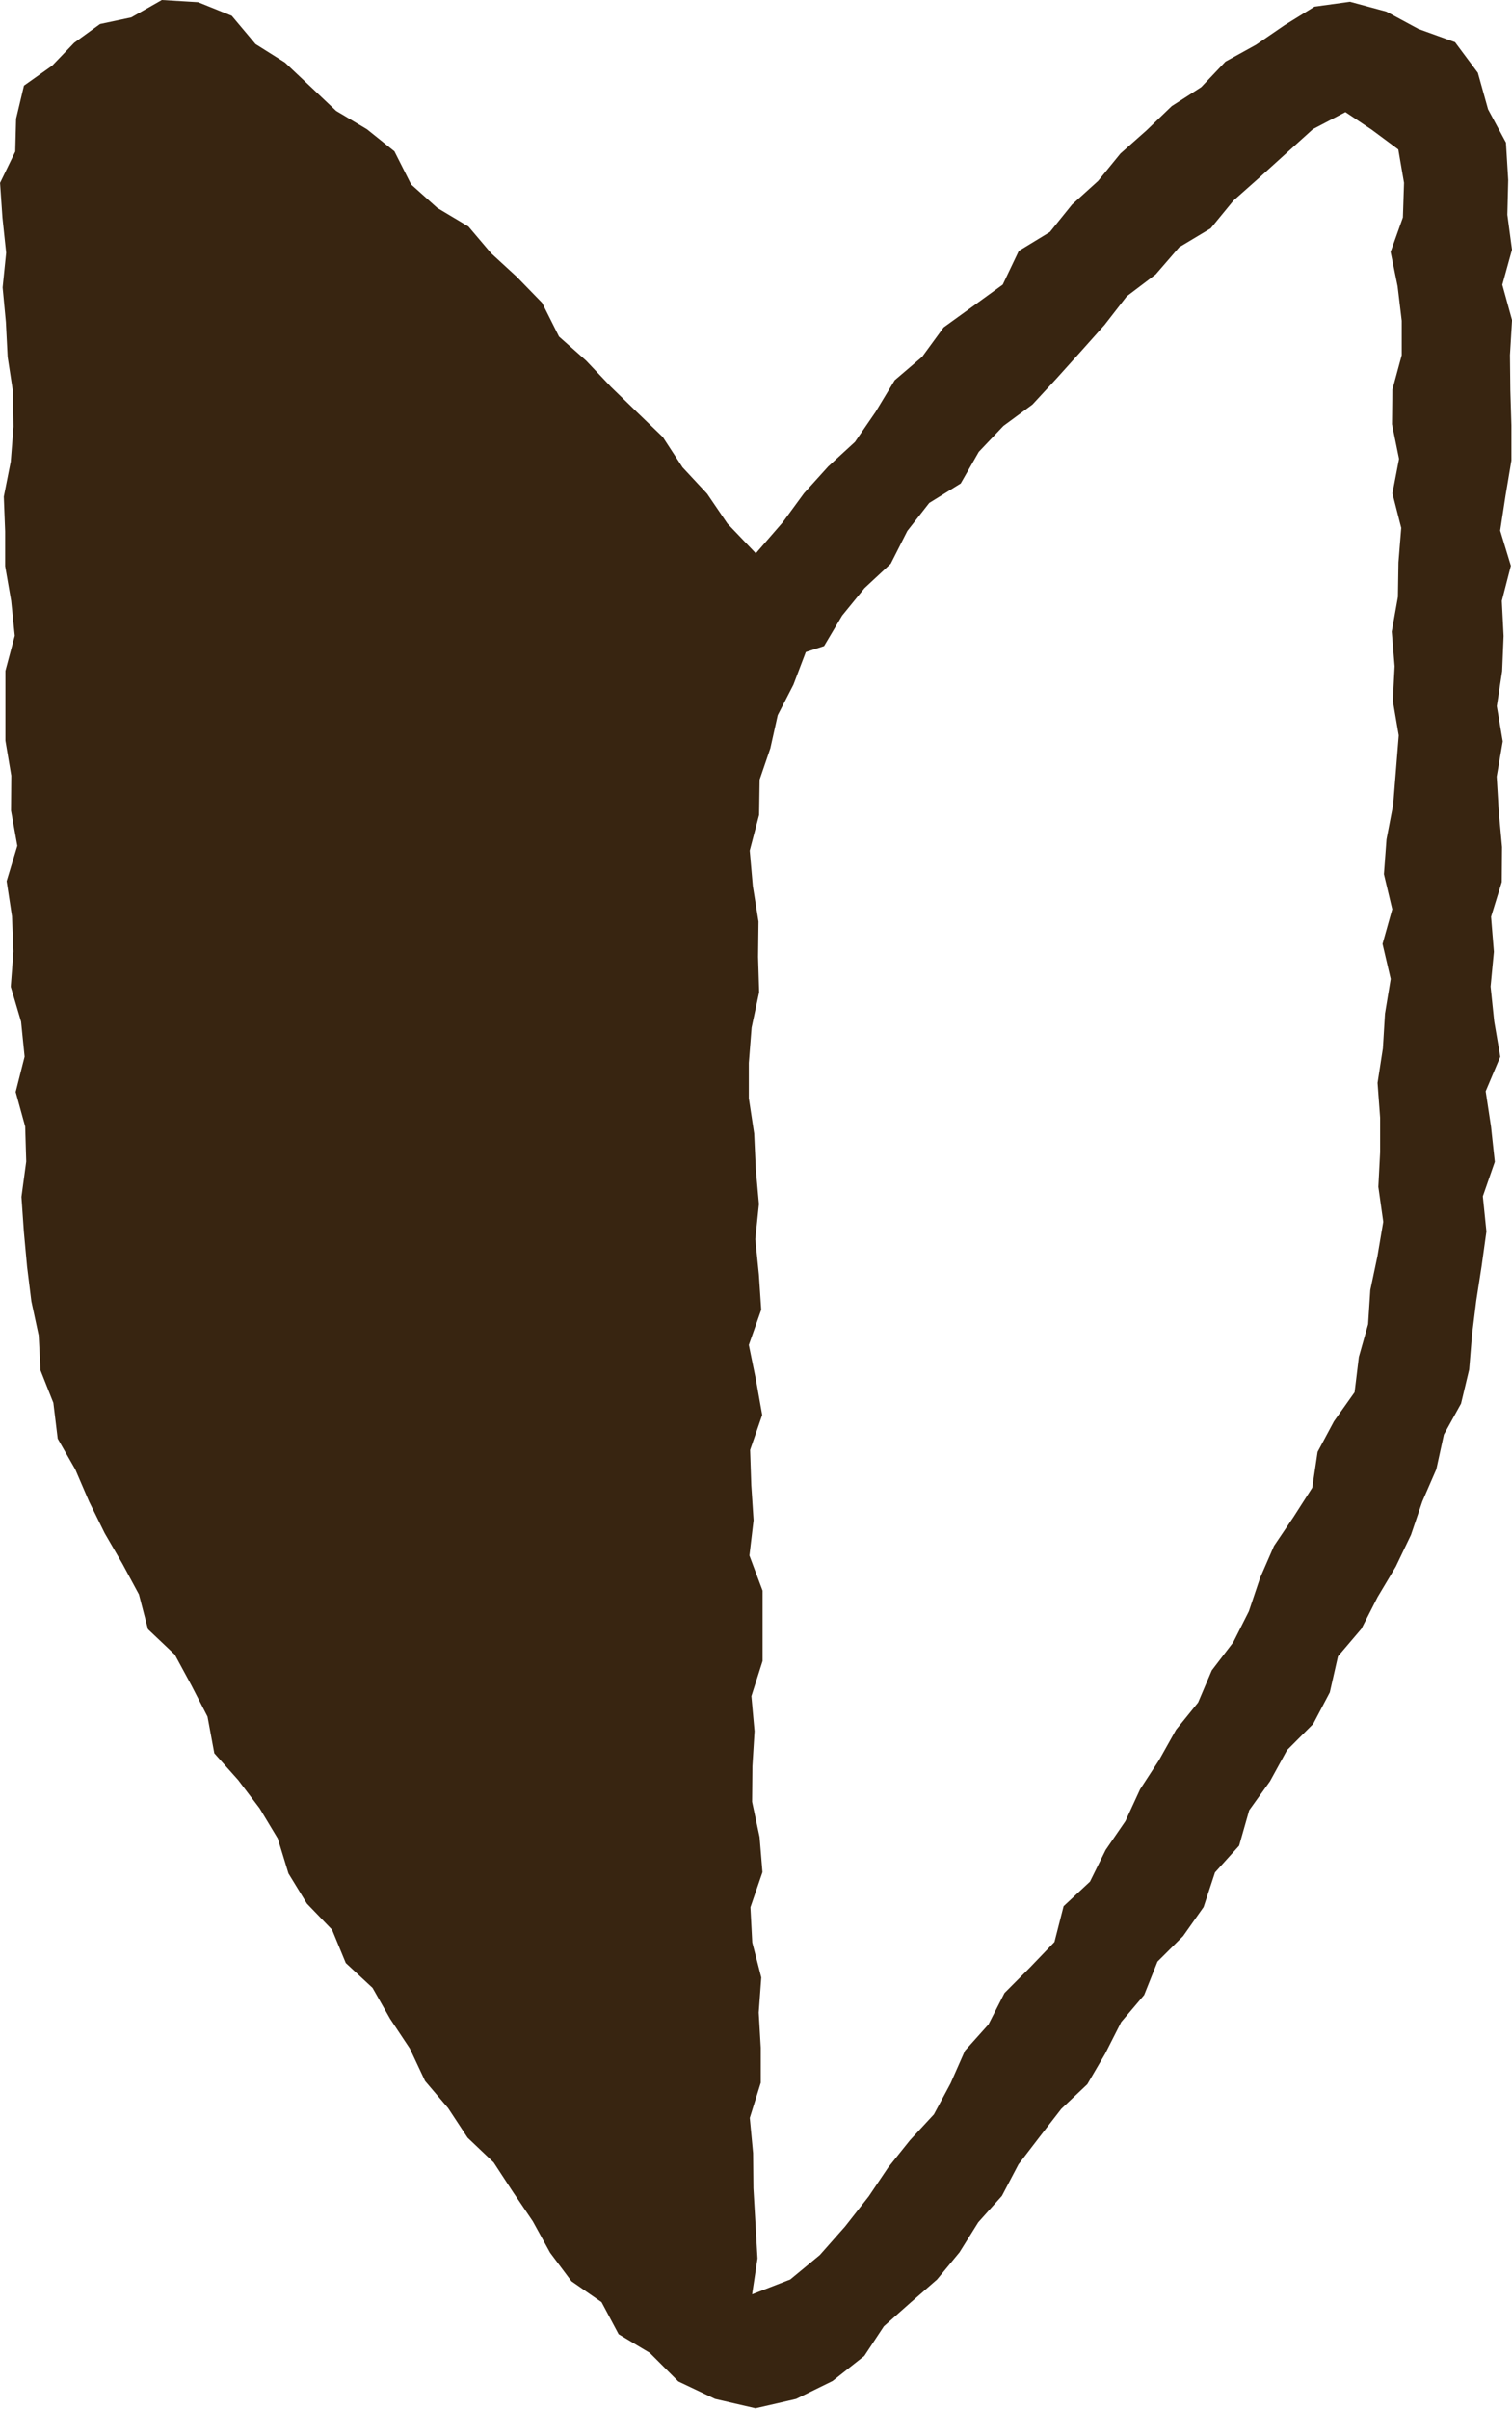 <svg xmlns="http://www.w3.org/2000/svg" width="28.248" height="45" viewBox="0 0 28.248 45">
  <path id="パス_162979" data-name="パス 162979" d="M14.151,42.193l-.038-.656-.038-.657-.006-.657-.062-.657.205-.656,0-.656-.038-.655.048-.656-.169-.655-.034-.656.225-.656-.054-.657-.14-.658L14.056,33l.04-.657-.059-.656.209-.656,0-.657,0-.658L14,29.06l.078-.658-.043-.656-.022-.658.226-.653-.116-.654-.134-.655.232-.657-.044-.66-.067-.658.068-.656-.059-.658-.03-.661-.1-.659,0-.659.052-.661.141-.661-.02-.66.008-.659-.106-.663-.058-.663.175-.666.01-.66.2-.585.138-.619.293-.569.232-.611.341-.111.337-.569.42-.515.488-.454.31-.612.41-.524.588-.364.338-.591.459-.483.543-.4.452-.489.45-.5.446-.5.415-.534.54-.409.44-.508.587-.352.425-.518.5-.444.492-.446.494-.446.606-.317.488.326.5.371.107.623-.021.647-.23.645.131.642.077.643,0,.644-.175.644-.007.646.132.647-.124.645.165.644-.052.644-.01.645L26,11.8l.054.647-.034.644.111.648-.052.647-.052.648-.125.648-.048.65.156.654-.182.648.153.655-.107.648-.039.648-.1.646.048.648v.647l-.033.647.092.653-.109.643L25.6,24.1l-.041.639-.173.612-.08.659-.385.543-.306.571-.1.67-.351.548-.364.54-.259.595-.21.625-.293.581-.4.523-.255.6-.412.509-.317.566-.355.546-.274.595-.37.539-.292.591-.493.459-.171.669-.46.479-.473.474-.3.588-.439.49-.269.61-.311.579L17,39.983l-.406.507-.364.541-.442.563-.473.535-.552.456-.713.277ZM3.023,0,2.452.325,1.868.449,1.384.8l-.408.425L.447,1.6.3,2.217l-.016.615L0,3.417l.045.653.069.652L.048,5.37l.061.648.033.651.1.65.009.652L.2,8.623.07,9.278l.025.648v.65l.113.65.067.651L.1,12.533v.651l0,.653.11.653-.005.656.118.655-.2.661.1.656.027.657L.2,18.434l.193.652.066.654L.292,20.4l.178.647.019.653L.4,22.36l.045.651.06.653.08.647.137.637.033.652.241.608.081.669.329.576.258.6.291.59.331.571.309.573.169.65.5.474.312.576.3.583.127.685.446.5.4.528.339.563.2.653.345.564.469.487.257.623.5.464.328.578.367.552.286.609.431.507.364.553.487.463.361.552.37.547.323.587.4.534.561.389.32.6.581.348.534.534.686.326.756.175.757-.174.682-.335.593-.468.367-.555.492-.437.5-.436.42-.508.351-.562.441-.492.31-.59.4-.521.4-.516.486-.46.333-.57.3-.591.429-.506.249-.624.478-.476.383-.542.213-.647.451-.5.188-.661.389-.543.319-.582.487-.488.311-.59.153-.674.439-.516.3-.589.34-.57.285-.594.212-.625.261-.6.142-.649.32-.578.152-.637.052-.638.08-.647.1-.645.09-.648-.067-.658.224-.644-.071-.659-.1-.659.273-.646-.113-.658-.068-.653.062-.649-.053-.654.2-.649.005-.654L28,15.167l-.039-.659.113-.657-.111-.658.1-.655.027-.656-.033-.657.169-.655-.2-.657.1-.654.11-.656,0-.656-.02-.657-.007-.656.039-.654-.182-.66.181-.655-.087-.653.016-.648-.042-.7L27.8,2.043l-.191-.683L27.183.788,26.5.541,25.9.217,25.22.033l-.662.091L24,.469l-.532.365-.575.318-.452.476-.551.355-.47.452-.489.434-.417.512-.486.44-.414.513-.581.354-.3.629-.551.4-.554.4-.4.548-.514.439-.356.59-.386.562-.5.459-.452.5-.4.546-.5.576-.53-.555-.38-.558-.459-.493-.368-.565L11.9,7.7l-.486-.472-.464-.49-.507-.45-.316-.63-.469-.482-.483-.444-.424-.5-.581-.347-.49-.439-.312-.619-.513-.412-.576-.343L5.8,1.619l-.477-.45L4.773.823,4.329.295,3.7.041Z" transform="translate(0.001)" fill="#382511"/>
</svg>
